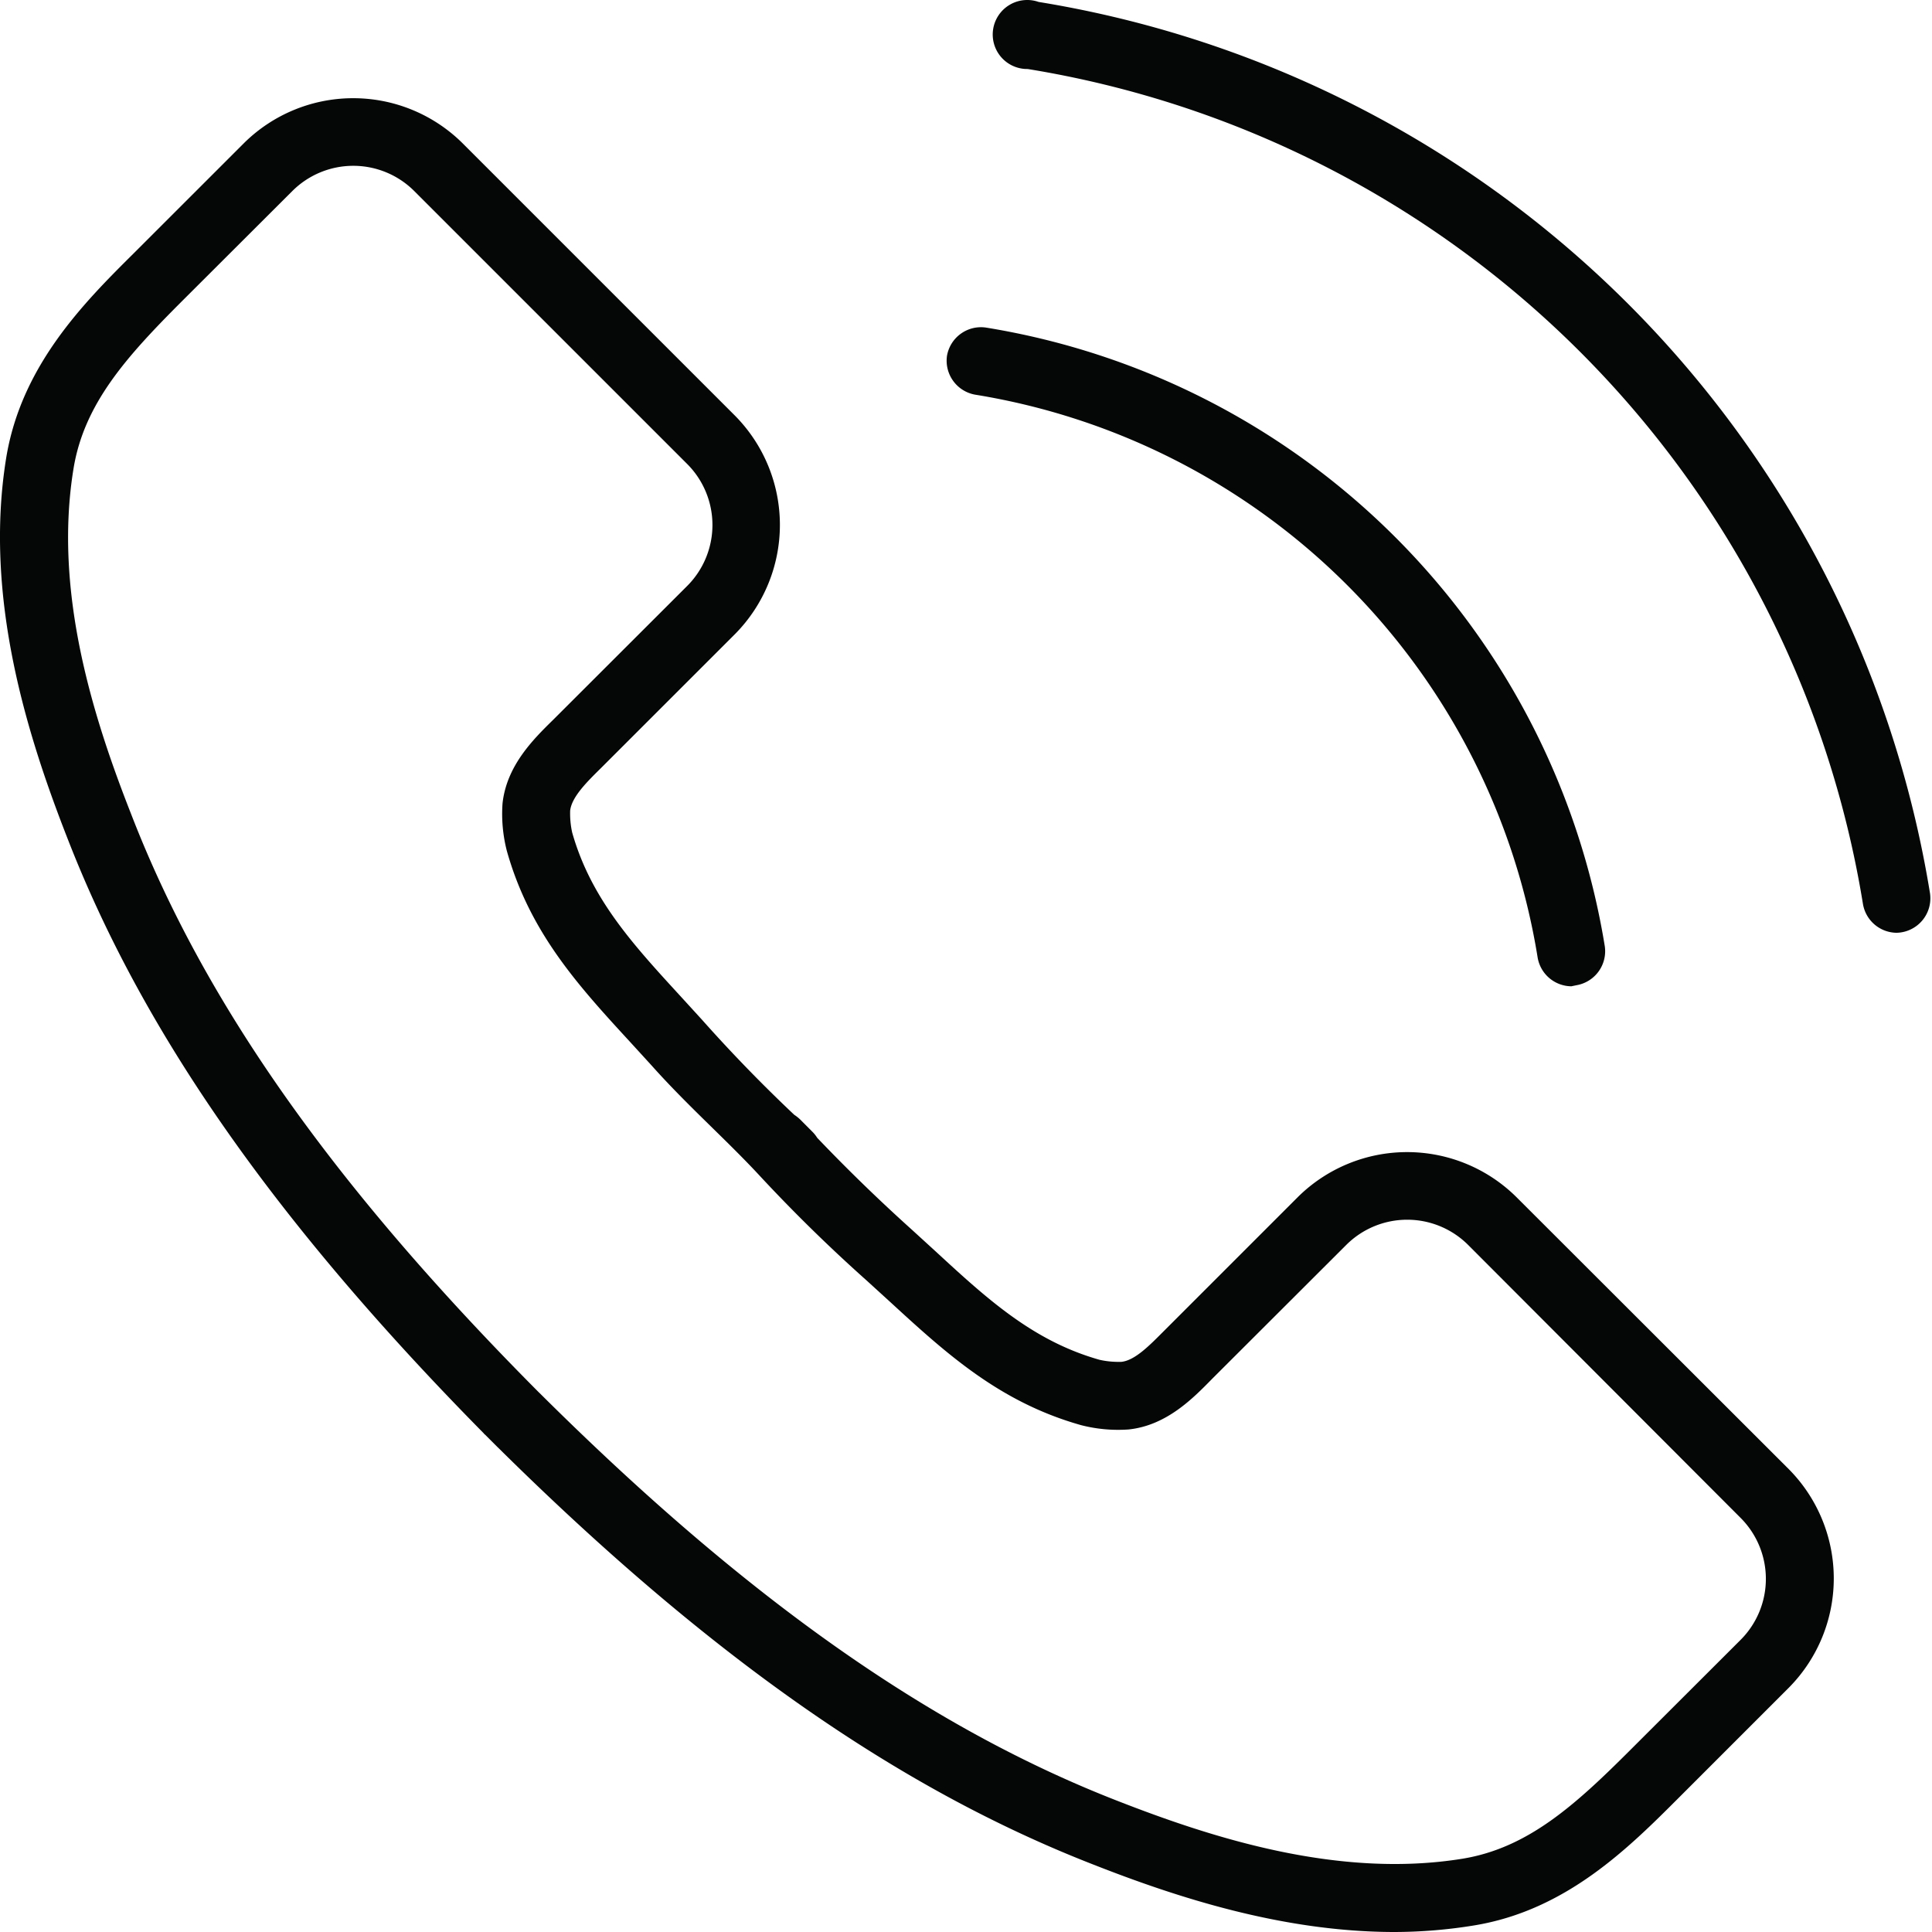 <svg width="36" height="36" fill="none" xmlns="http://www.w3.org/2000/svg"><path d="M25.987 36c-2.08 0-4.054-.643-5.623-1.26-3.636-1.418-7.159-3.886-11.071-7.754l-.026-.025-.228-.228a.096.096 0 01-.026-.026c-3.857-3.912-6.336-7.436-7.75-11.071-.756-1.929-1.569-4.5-1.148-7.101.28-1.72 1.447-2.893 2.382-3.82l2.051-2.05a2.893 2.893 0 014.067 0l5.082 5.082a2.893 2.893 0 010 4.067l-2.501 2.5c-.254.251-.543.534-.572.791-.004.137.008.275.038.409.348 1.227 1.12 2.07 2.01 3.04l.411.45a28.186 28.186 0 001.717 1.769.75.75 0 01.109.086l.231.232a.62.62 0 01.087.11 32.251 32.251 0 001.768 1.716l.45.411c.965.89 1.813 1.662 3.044 2.01.133.03.27.042.406.038.257-.026.54-.322.79-.572l2.501-2.501a2.893 2.893 0 014.067 0l5.082 5.076a2.893 2.893 0 010 4.066l-2.05 2.05c-.936.936-2.1 2.103-3.82 2.383-.488.08-.983.121-1.478.122zM10.048 25.951c3.839 3.82 7.266 6.24 10.776 7.606 1.787.698 4.13 1.45 6.43 1.077 1.217-.2 2.098-1 3.124-2.025l2.054-2.051a1.607 1.607 0 000-2.276L27.359 23.2a1.607 1.607 0 00-2.276 0l-2.494 2.49c-.36.367-.852.872-1.56.946a2.768 2.768 0 01-.883-.08c-1.52-.428-2.511-1.334-3.559-2.296l-.44-.401a29.617 29.617 0 01-2.022-1.984c-.618-.662-1.328-1.286-1.984-2.022l-.402-.44c-.964-1.048-1.867-2.035-2.295-3.559a2.761 2.761 0 01-.08-.884c.077-.707.578-1.199.945-1.559l2.494-2.491a1.607 1.607 0 000-2.276L7.721 3.562a1.607 1.607 0 00-2.276 0l-2.054 2.05C2.365 6.639 1.565 7.52 1.369 8.738c-.376 2.308.376 4.655 1.074 6.43 1.366 3.532 3.786 6.946 7.605 10.784zm19.232-7.573a.643.643 0 01-.628-.534A12.672 12.672 0 0018.17 7.354a.643.643 0 01-.524-.726.643.643 0 01.727-.524 13.948 13.948 0 0111.53 11.528.643.643 0 01-.526.726l-.097.02zm6.057-.997a.643.643 0 01-.623-.533A18.827 18.827 0 0019.15 1.286a.643.643 0 11.203-1.25 20.098 20.098 0 0116.61 16.61.643.643 0 01-.627.735z" fill="#050606"/></svg>